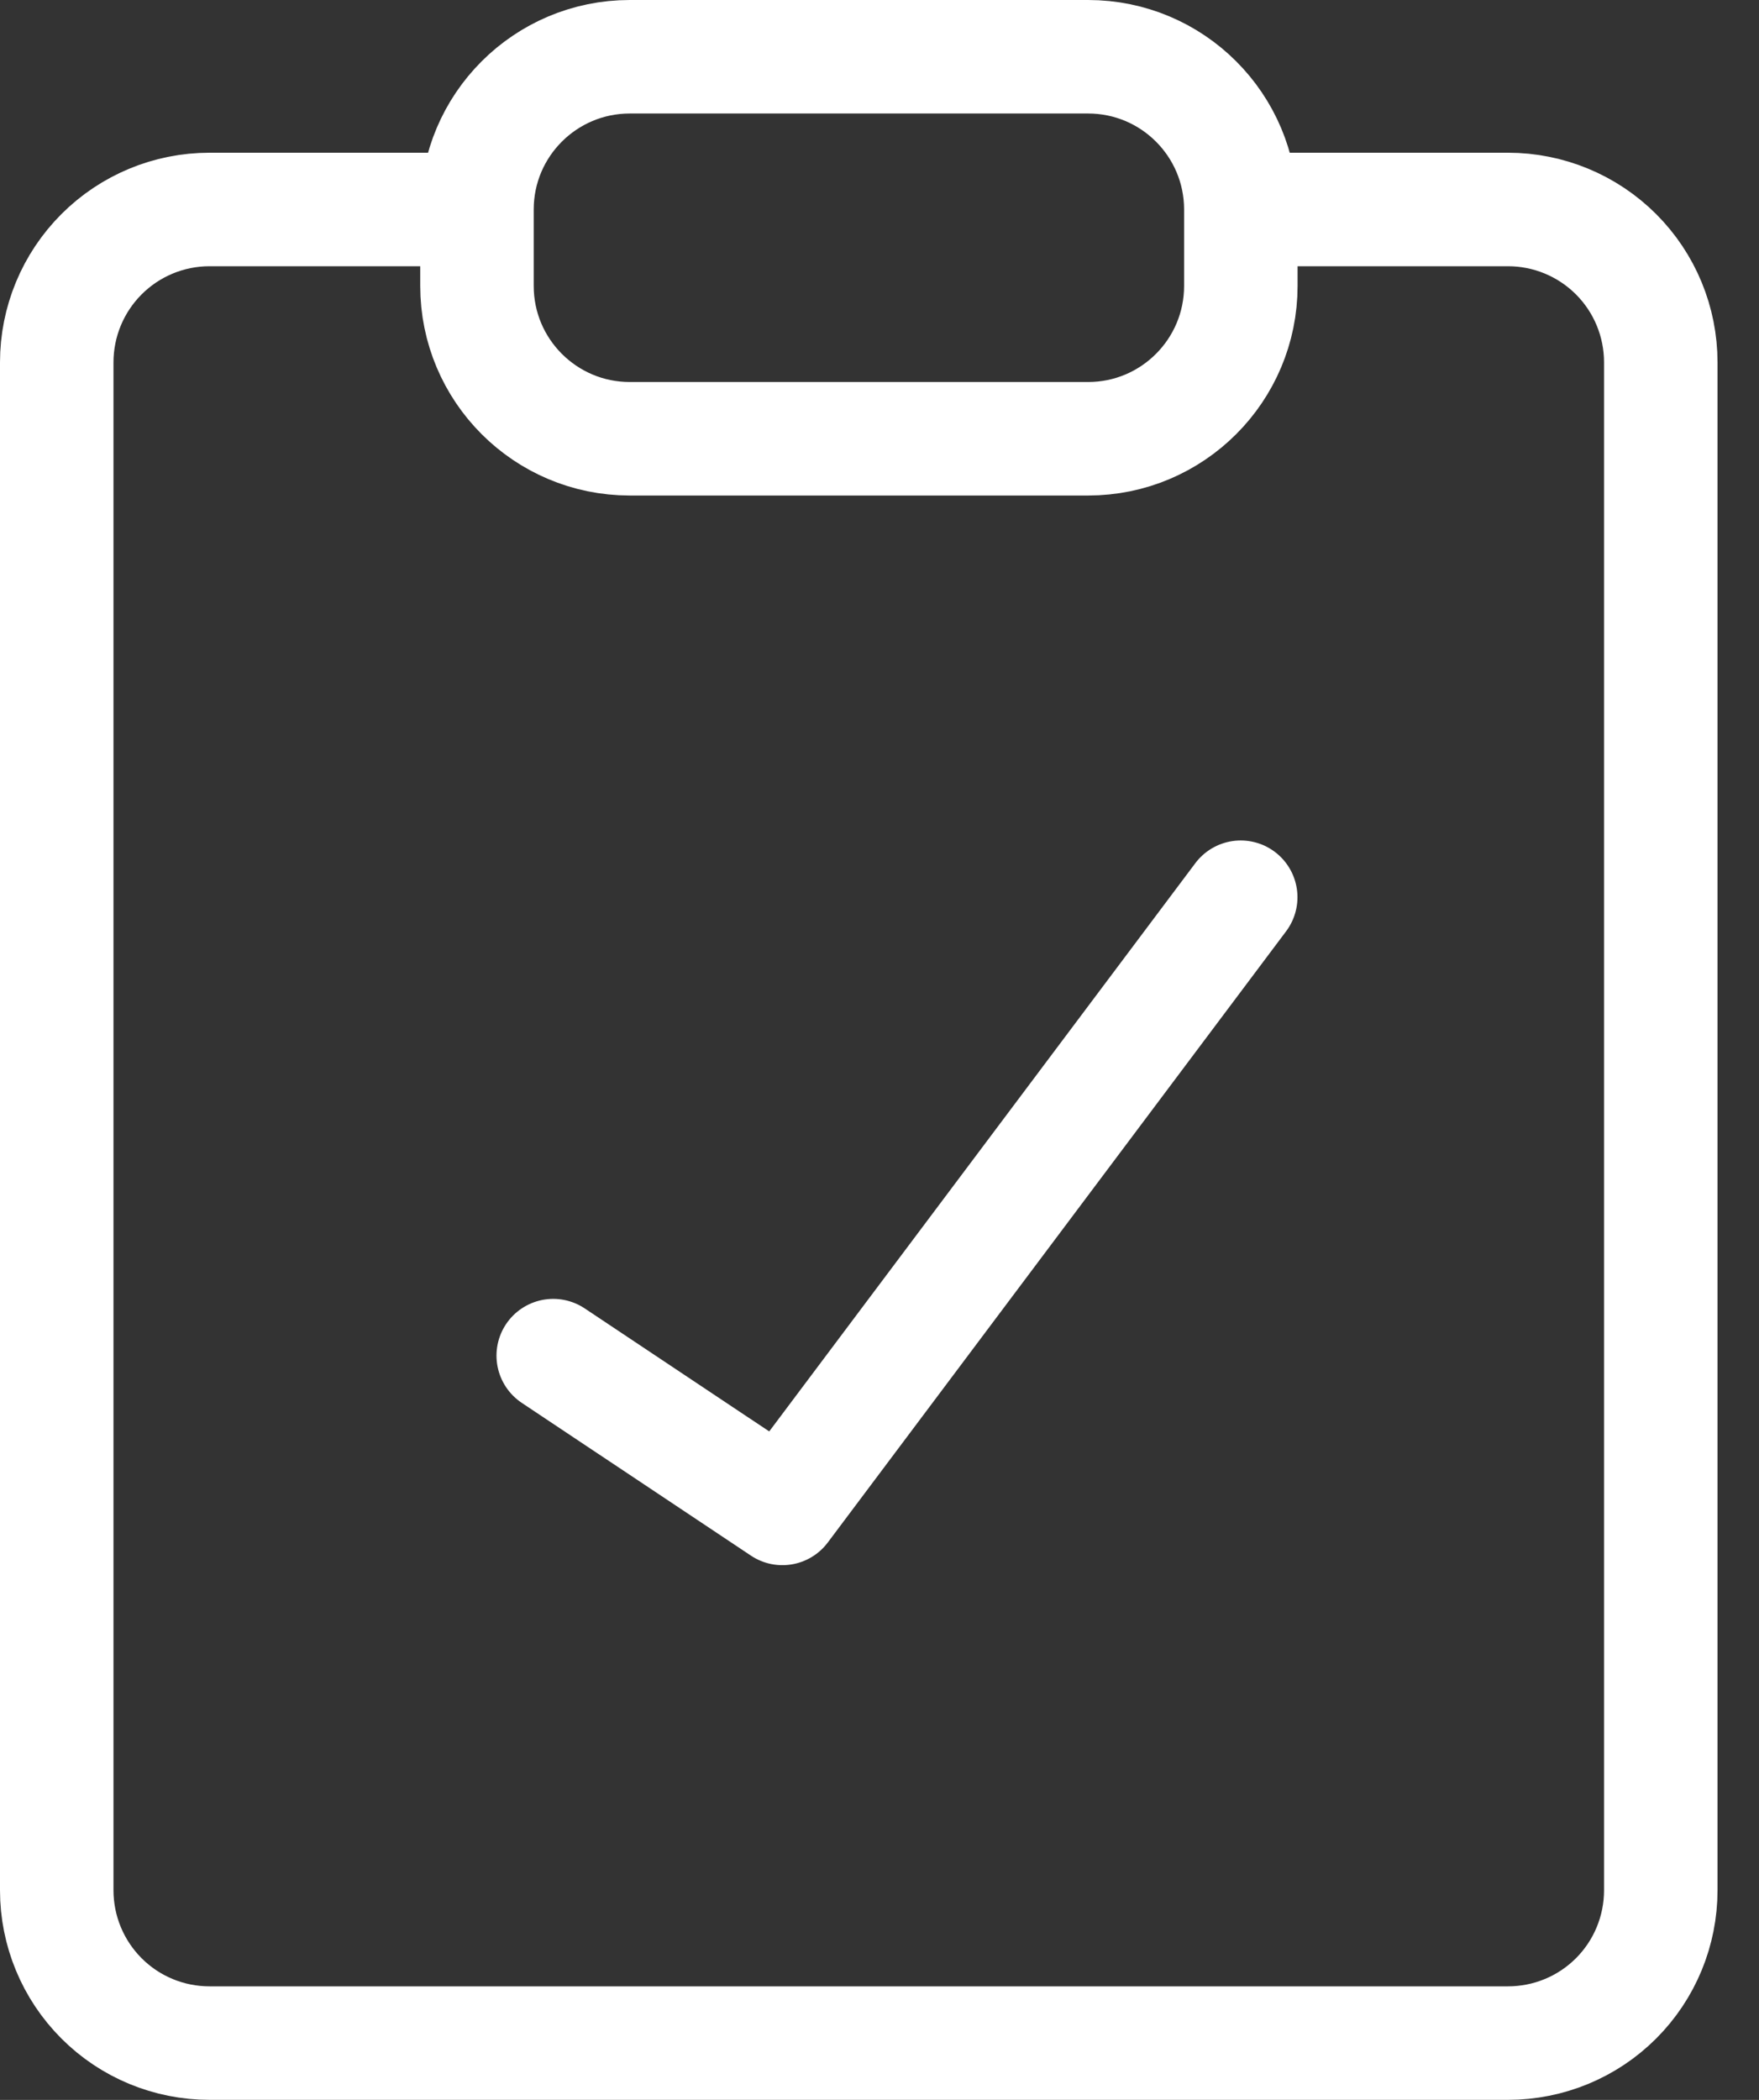<svg width="31" height="37" viewBox="0 0 31 37" fill="none" xmlns="http://www.w3.org/2000/svg">
<rect x="0" y="0" width="31" height="37" fill="#333333" stroke="none"/>
<path d="M19.176 1H11.099C9.612 1 8.406 2.205 8.406 3.692V5.038C8.406 6.525 9.612 7.731 11.099 7.731H19.176C20.663 7.731 21.868 6.525 21.868 5.038V3.692C21.868 2.205 20.663 1 19.176 1Z" stroke="white" stroke-width="2" stroke-linecap="round" stroke-linejoin="round"/>
<path d="M22.539 3.691H26.577C27.291 3.691 27.976 3.975 28.481 4.48C28.986 4.985 29.269 5.67 29.269 6.384V33.307C29.269 34.021 28.986 34.706 28.481 35.211C27.976 35.716 27.291 35.999 26.577 35.999H3.692C2.978 35.999 2.293 35.716 1.789 35.211C1.284 34.706 1 34.021 1 33.307V6.384C1 5.67 1.284 4.985 1.789 4.48C2.293 3.975 2.978 3.691 3.692 3.691H7.731" stroke="white" stroke-width="2" stroke-linecap="round" stroke-linejoin="round"/>
<path d="M9.75 23.886L13.789 26.578L21.866 15.809" stroke="white" stroke-width="2" stroke-linecap="round" stroke-linejoin="round"/>
</svg>
